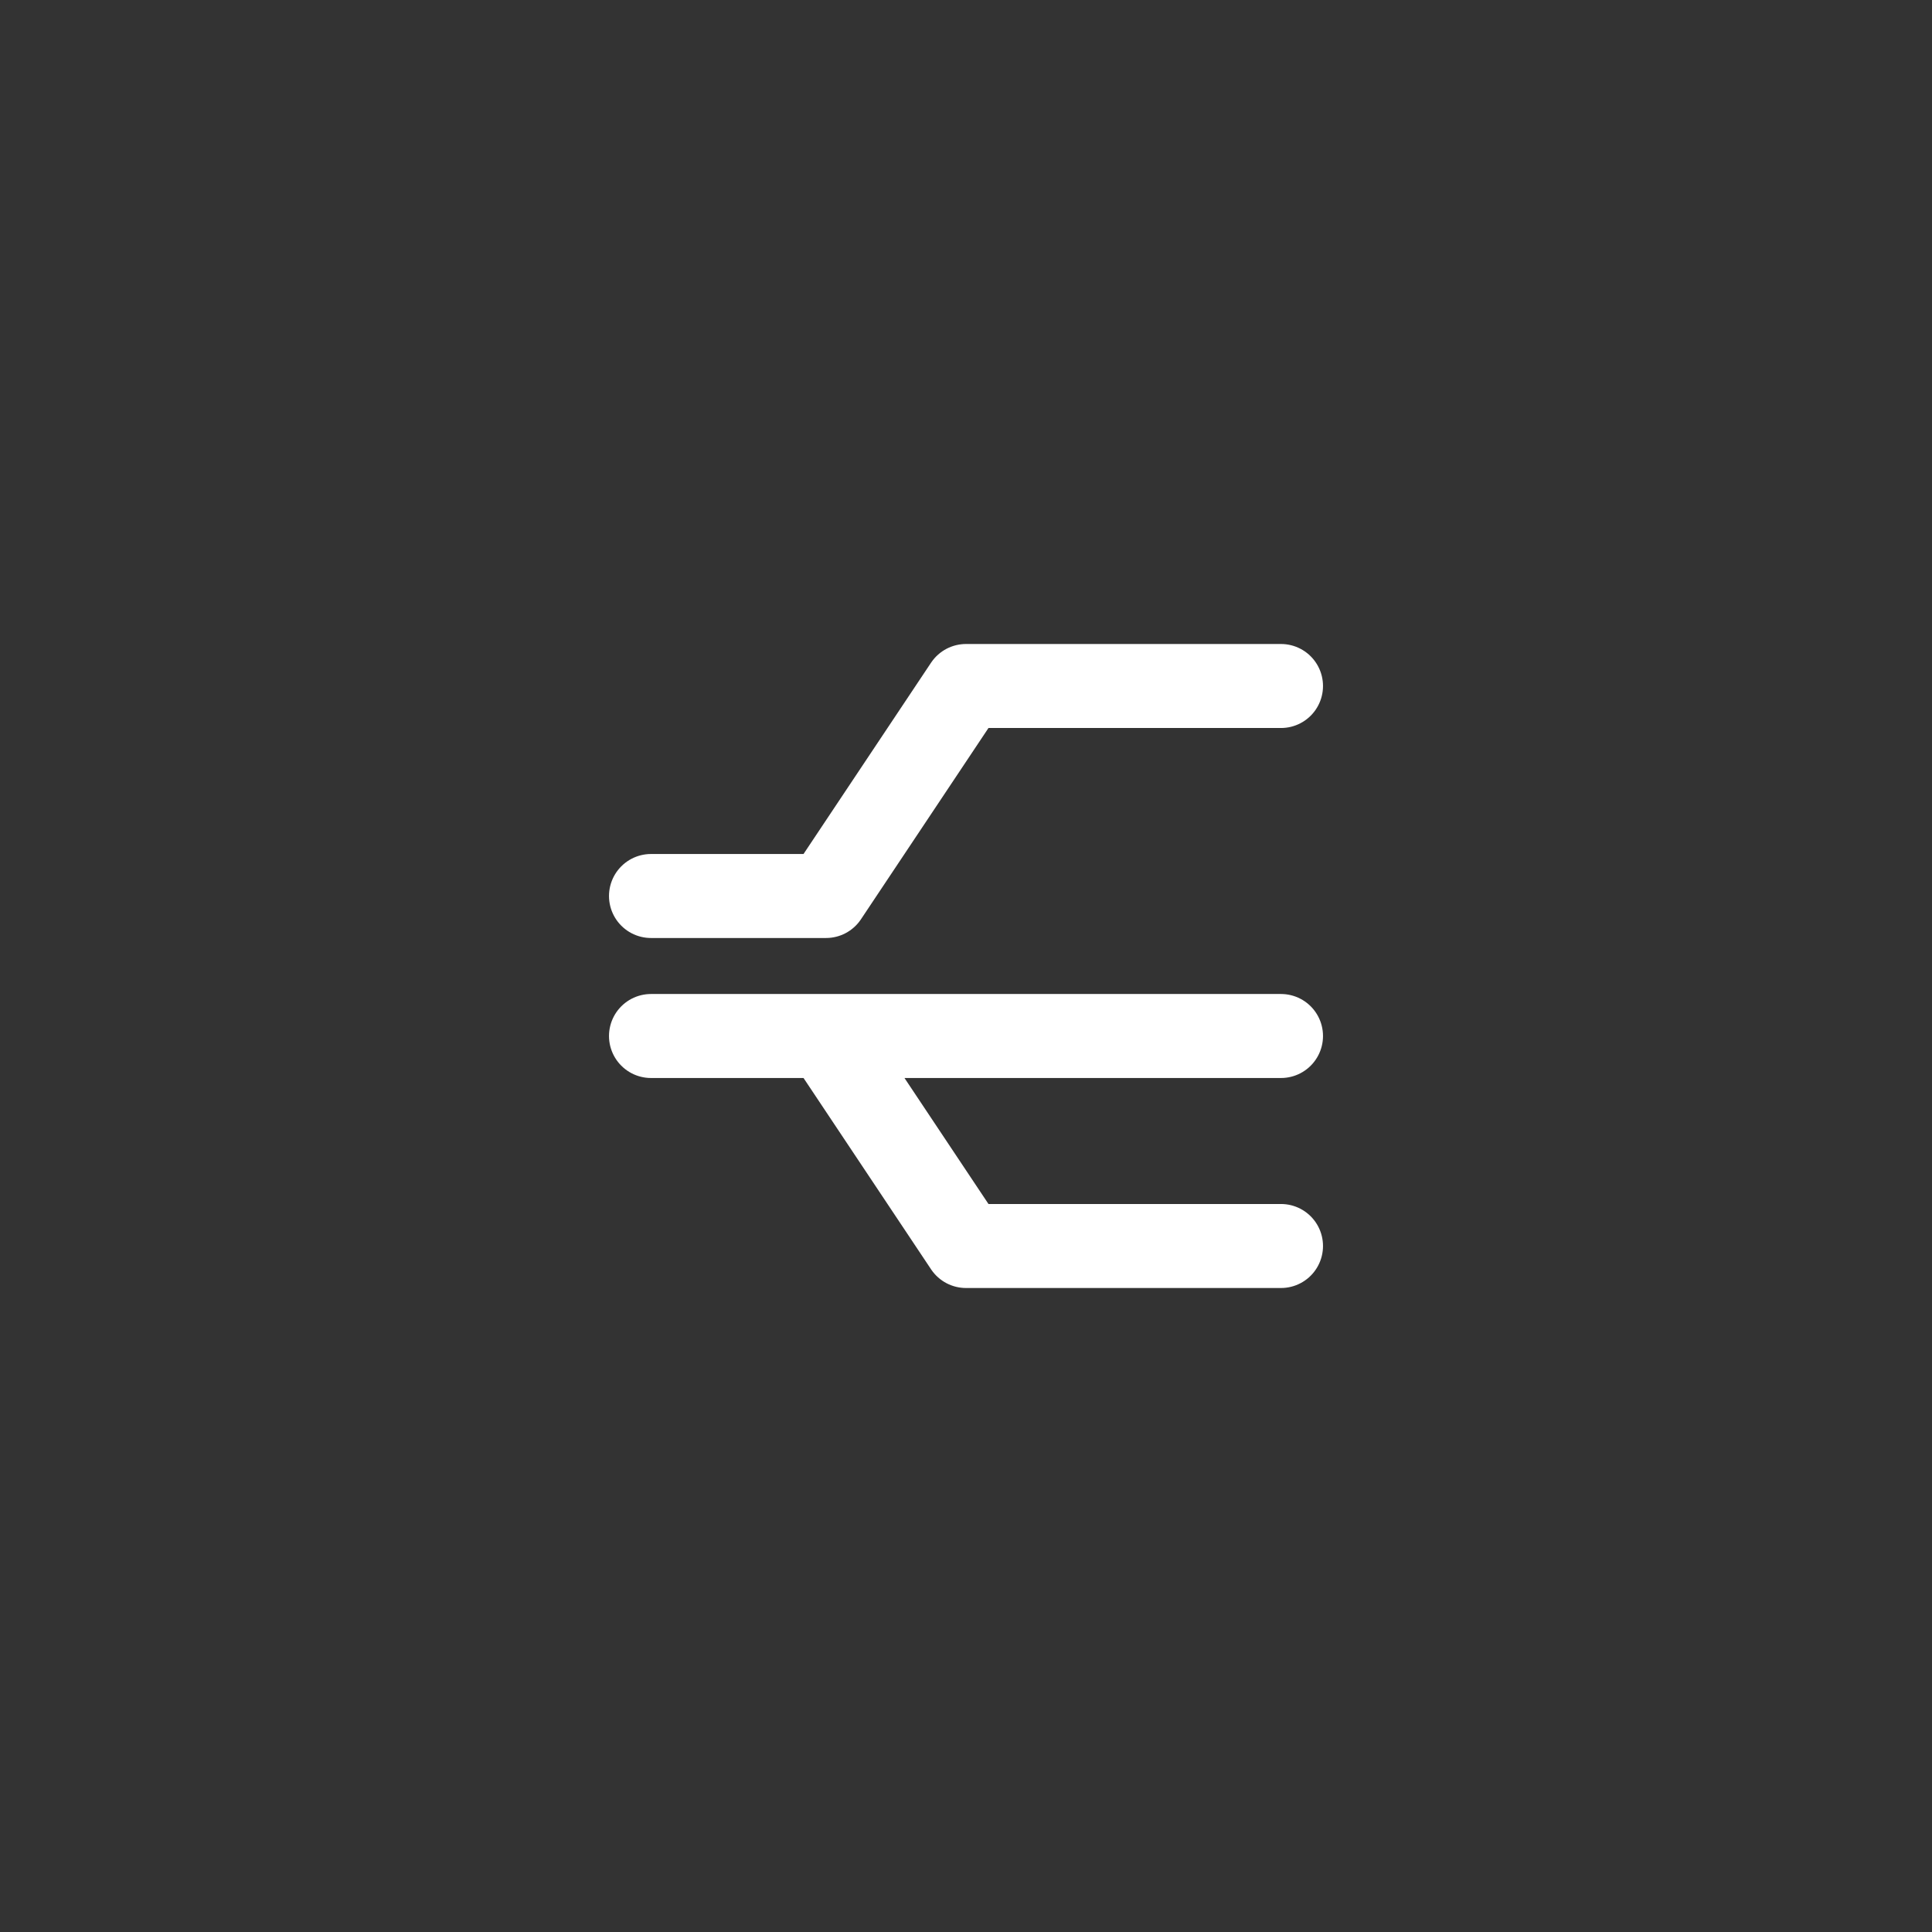 <!DOCTYPE svg PUBLIC "-//W3C//DTD SVG 1.1//EN" "http://www.w3.org/Graphics/SVG/1.1/DTD/svg11.dtd">
<!-- Uploaded to: SVG Repo, www.svgrepo.com, Transformed by: SVG Repo Mixer Tools -->
<svg width="800px" height="800px" viewBox="-15.6 -15.6 55.20 55.20" fill="none" xmlns="http://www.w3.org/2000/svg" stroke="#ffffff">
<rect x="-15.6" y="-15.6" width="55.20" height="55.20" fill="#333333" stroke="none"/>
<g id="SVGRepo_bgCarrier" stroke-width="0"/>
<g id="SVGRepo_tracerCarrier" stroke-linecap="round" stroke-linejoin="round"/>
<g id="SVGRepo_iconCarrier"> <path d="M3 10H8L12 4H21M3 14H21M8 14L12 20H21" stroke="#ffffff" stroke-width="2.4" stroke-linecap="round" stroke-linejoin="round"/> </g>
</svg>